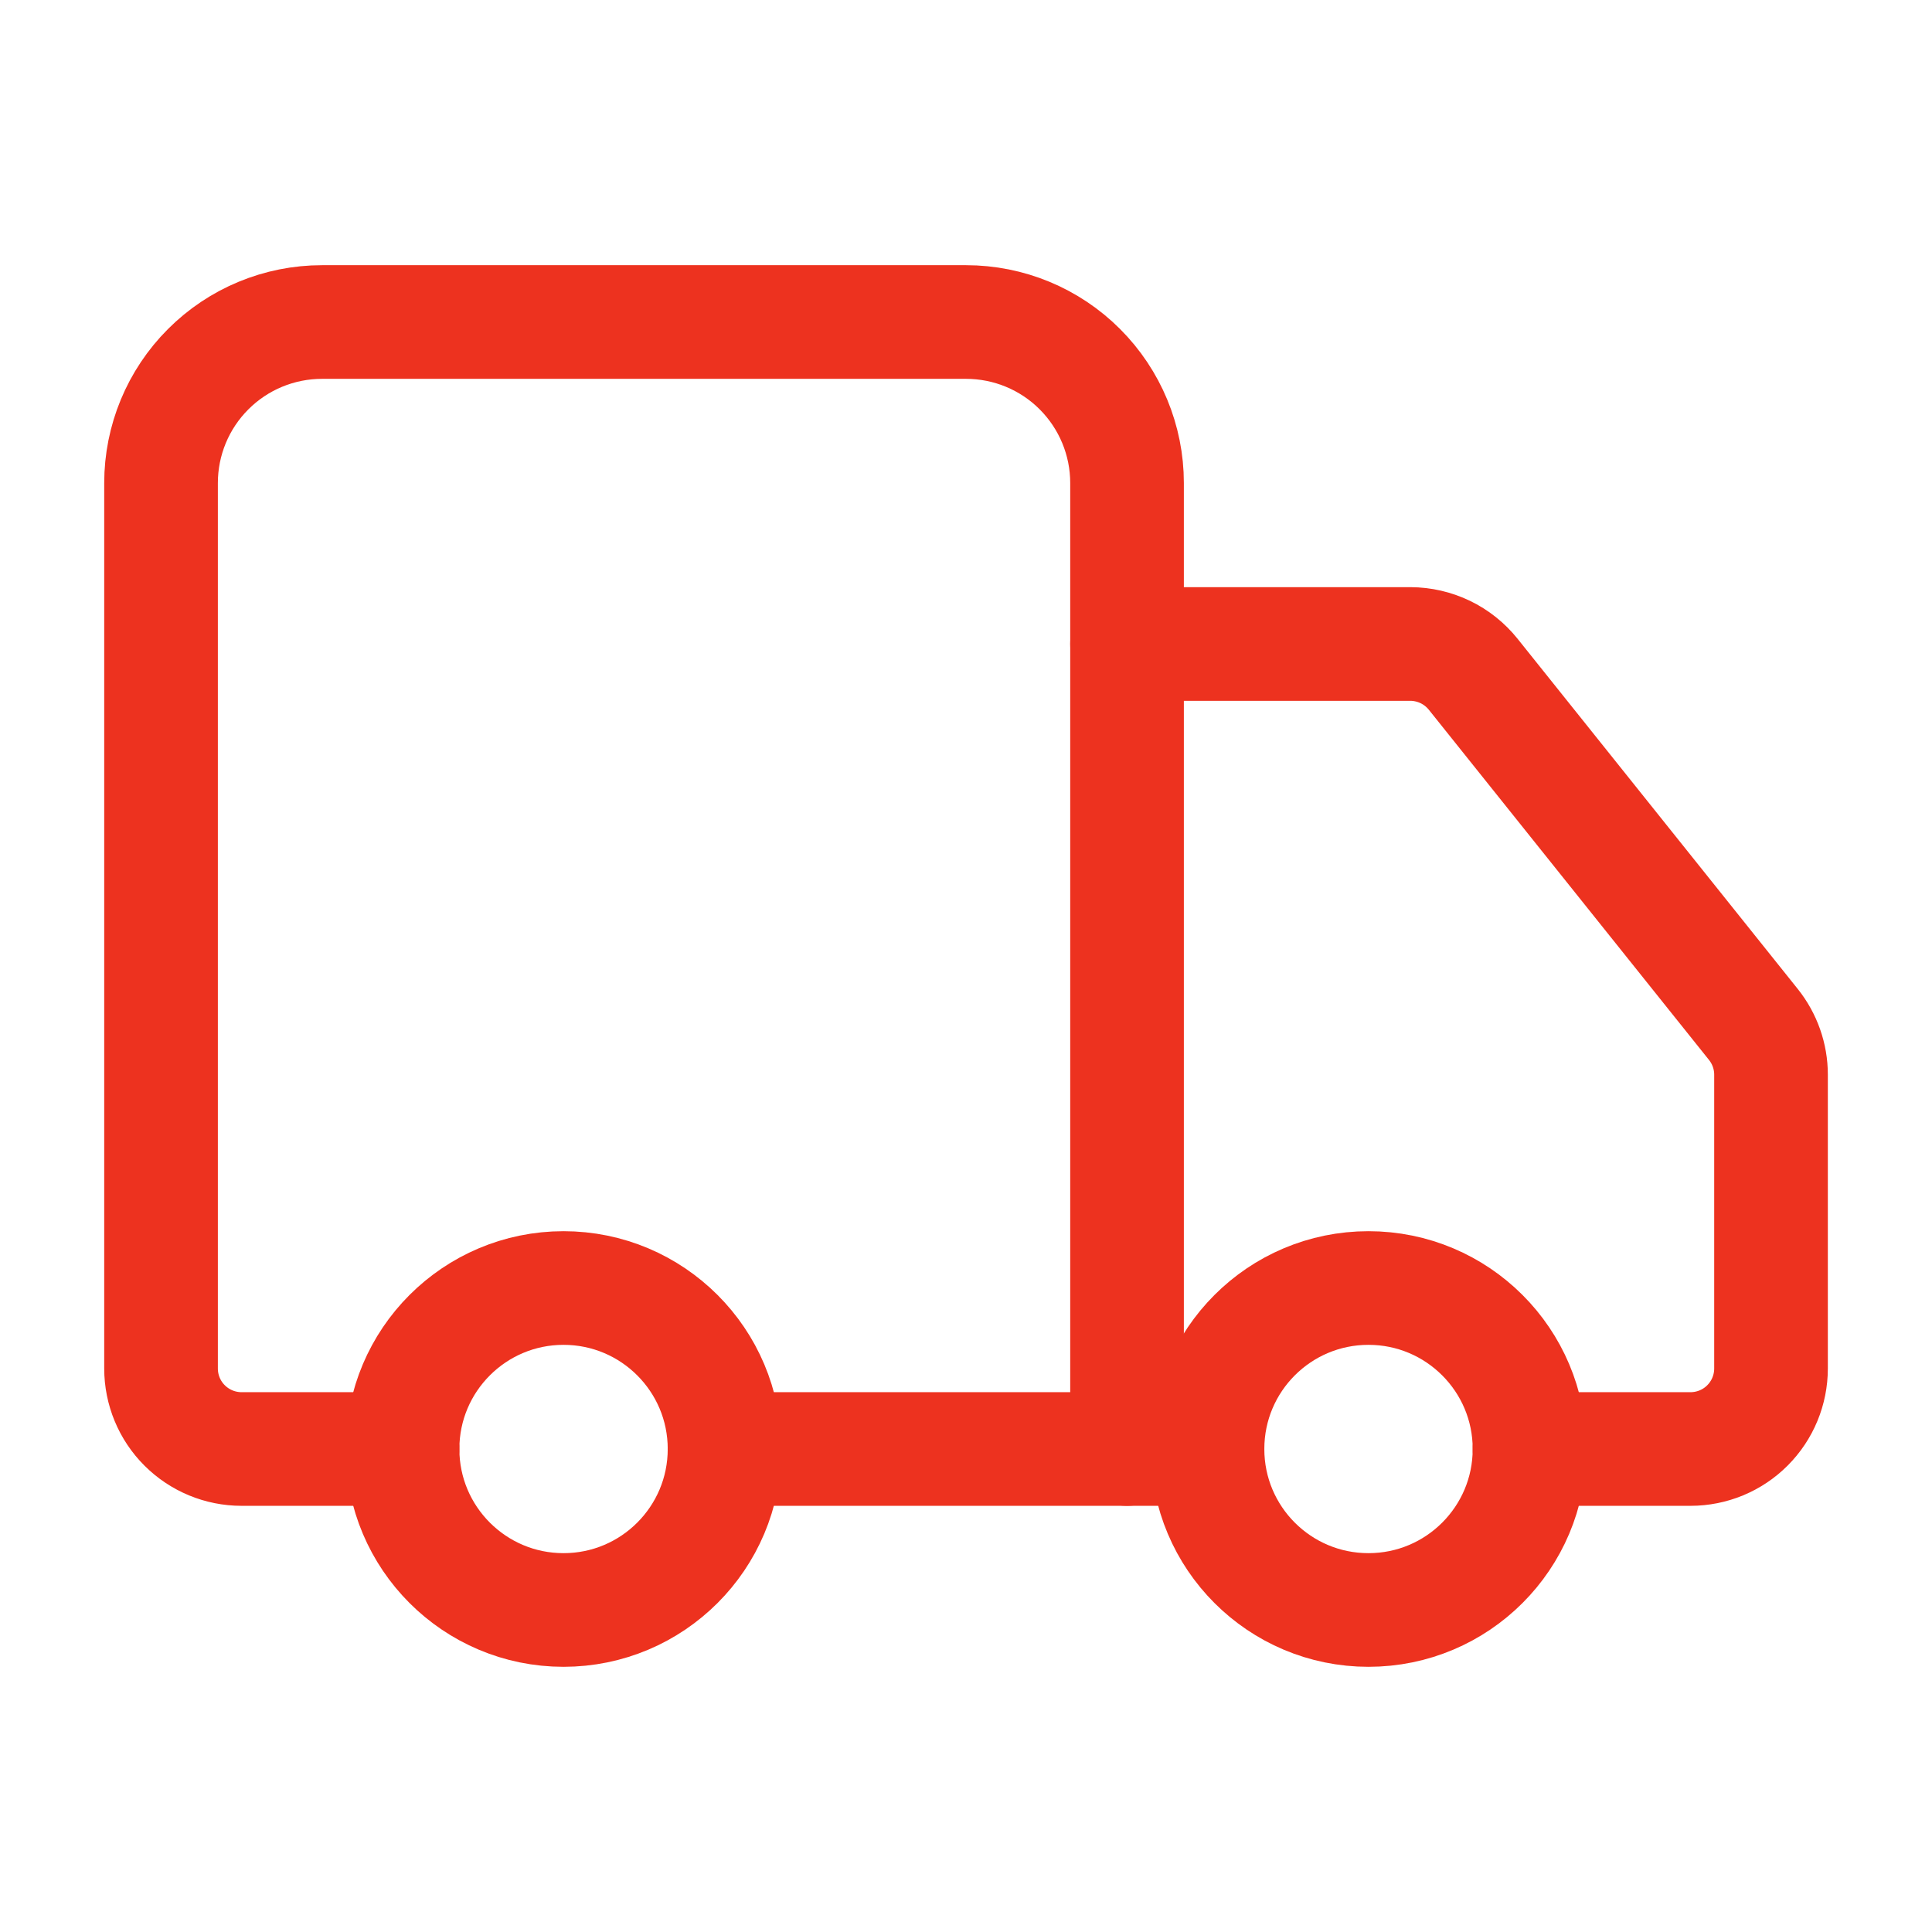 <?xml version="1.0" encoding="UTF-8"?> <svg xmlns="http://www.w3.org/2000/svg" width="34" height="34" viewBox="0 0 34 34" fill="none"><path d="M19.834 25.5V8.5C19.834 7.749 19.535 7.028 19.004 6.497C18.473 5.965 17.752 5.667 17.001 5.667H5.667C4.916 5.667 4.195 5.965 3.664 6.497C3.132 7.028 2.834 7.749 2.834 8.5V24.083C2.834 24.459 2.983 24.82 3.249 25.085C3.515 25.351 3.875 25.5 4.251 25.5H7.084" stroke="#ED321F" stroke-width="2" stroke-linecap="round" stroke-linejoin="round"></path><path d="M21.25 25.5H12.75" stroke="#ED321F" stroke-width="2" stroke-linecap="round" stroke-linejoin="round"></path><path d="M26.917 25.5H29.751C30.126 25.5 30.487 25.351 30.752 25.085C31.018 24.819 31.167 24.459 31.167 24.083V18.912C31.167 18.591 31.057 18.279 30.856 18.028L25.926 11.866C25.793 11.7 25.625 11.566 25.434 11.474C25.242 11.382 25.033 11.334 24.821 11.333H19.834" stroke="#ED321F" stroke-width="2" stroke-linecap="round" stroke-linejoin="round"></path><path d="M24.083 28.333C25.648 28.333 26.917 27.065 26.917 25.5C26.917 23.935 25.648 22.667 24.083 22.667C22.518 22.667 21.25 23.935 21.25 25.5C21.25 27.065 22.518 28.333 24.083 28.333Z" stroke="#ED321F" stroke-width="2" stroke-linecap="round" stroke-linejoin="round"></path><path d="M9.917 28.333C11.482 28.333 12.751 27.065 12.751 25.5C12.751 23.935 11.482 22.667 9.917 22.667C8.353 22.667 7.084 23.935 7.084 25.5C7.084 27.065 8.353 28.333 9.917 28.333Z" stroke="#ED321F" stroke-width="2" stroke-linecap="round" stroke-linejoin="round"></path></svg> 